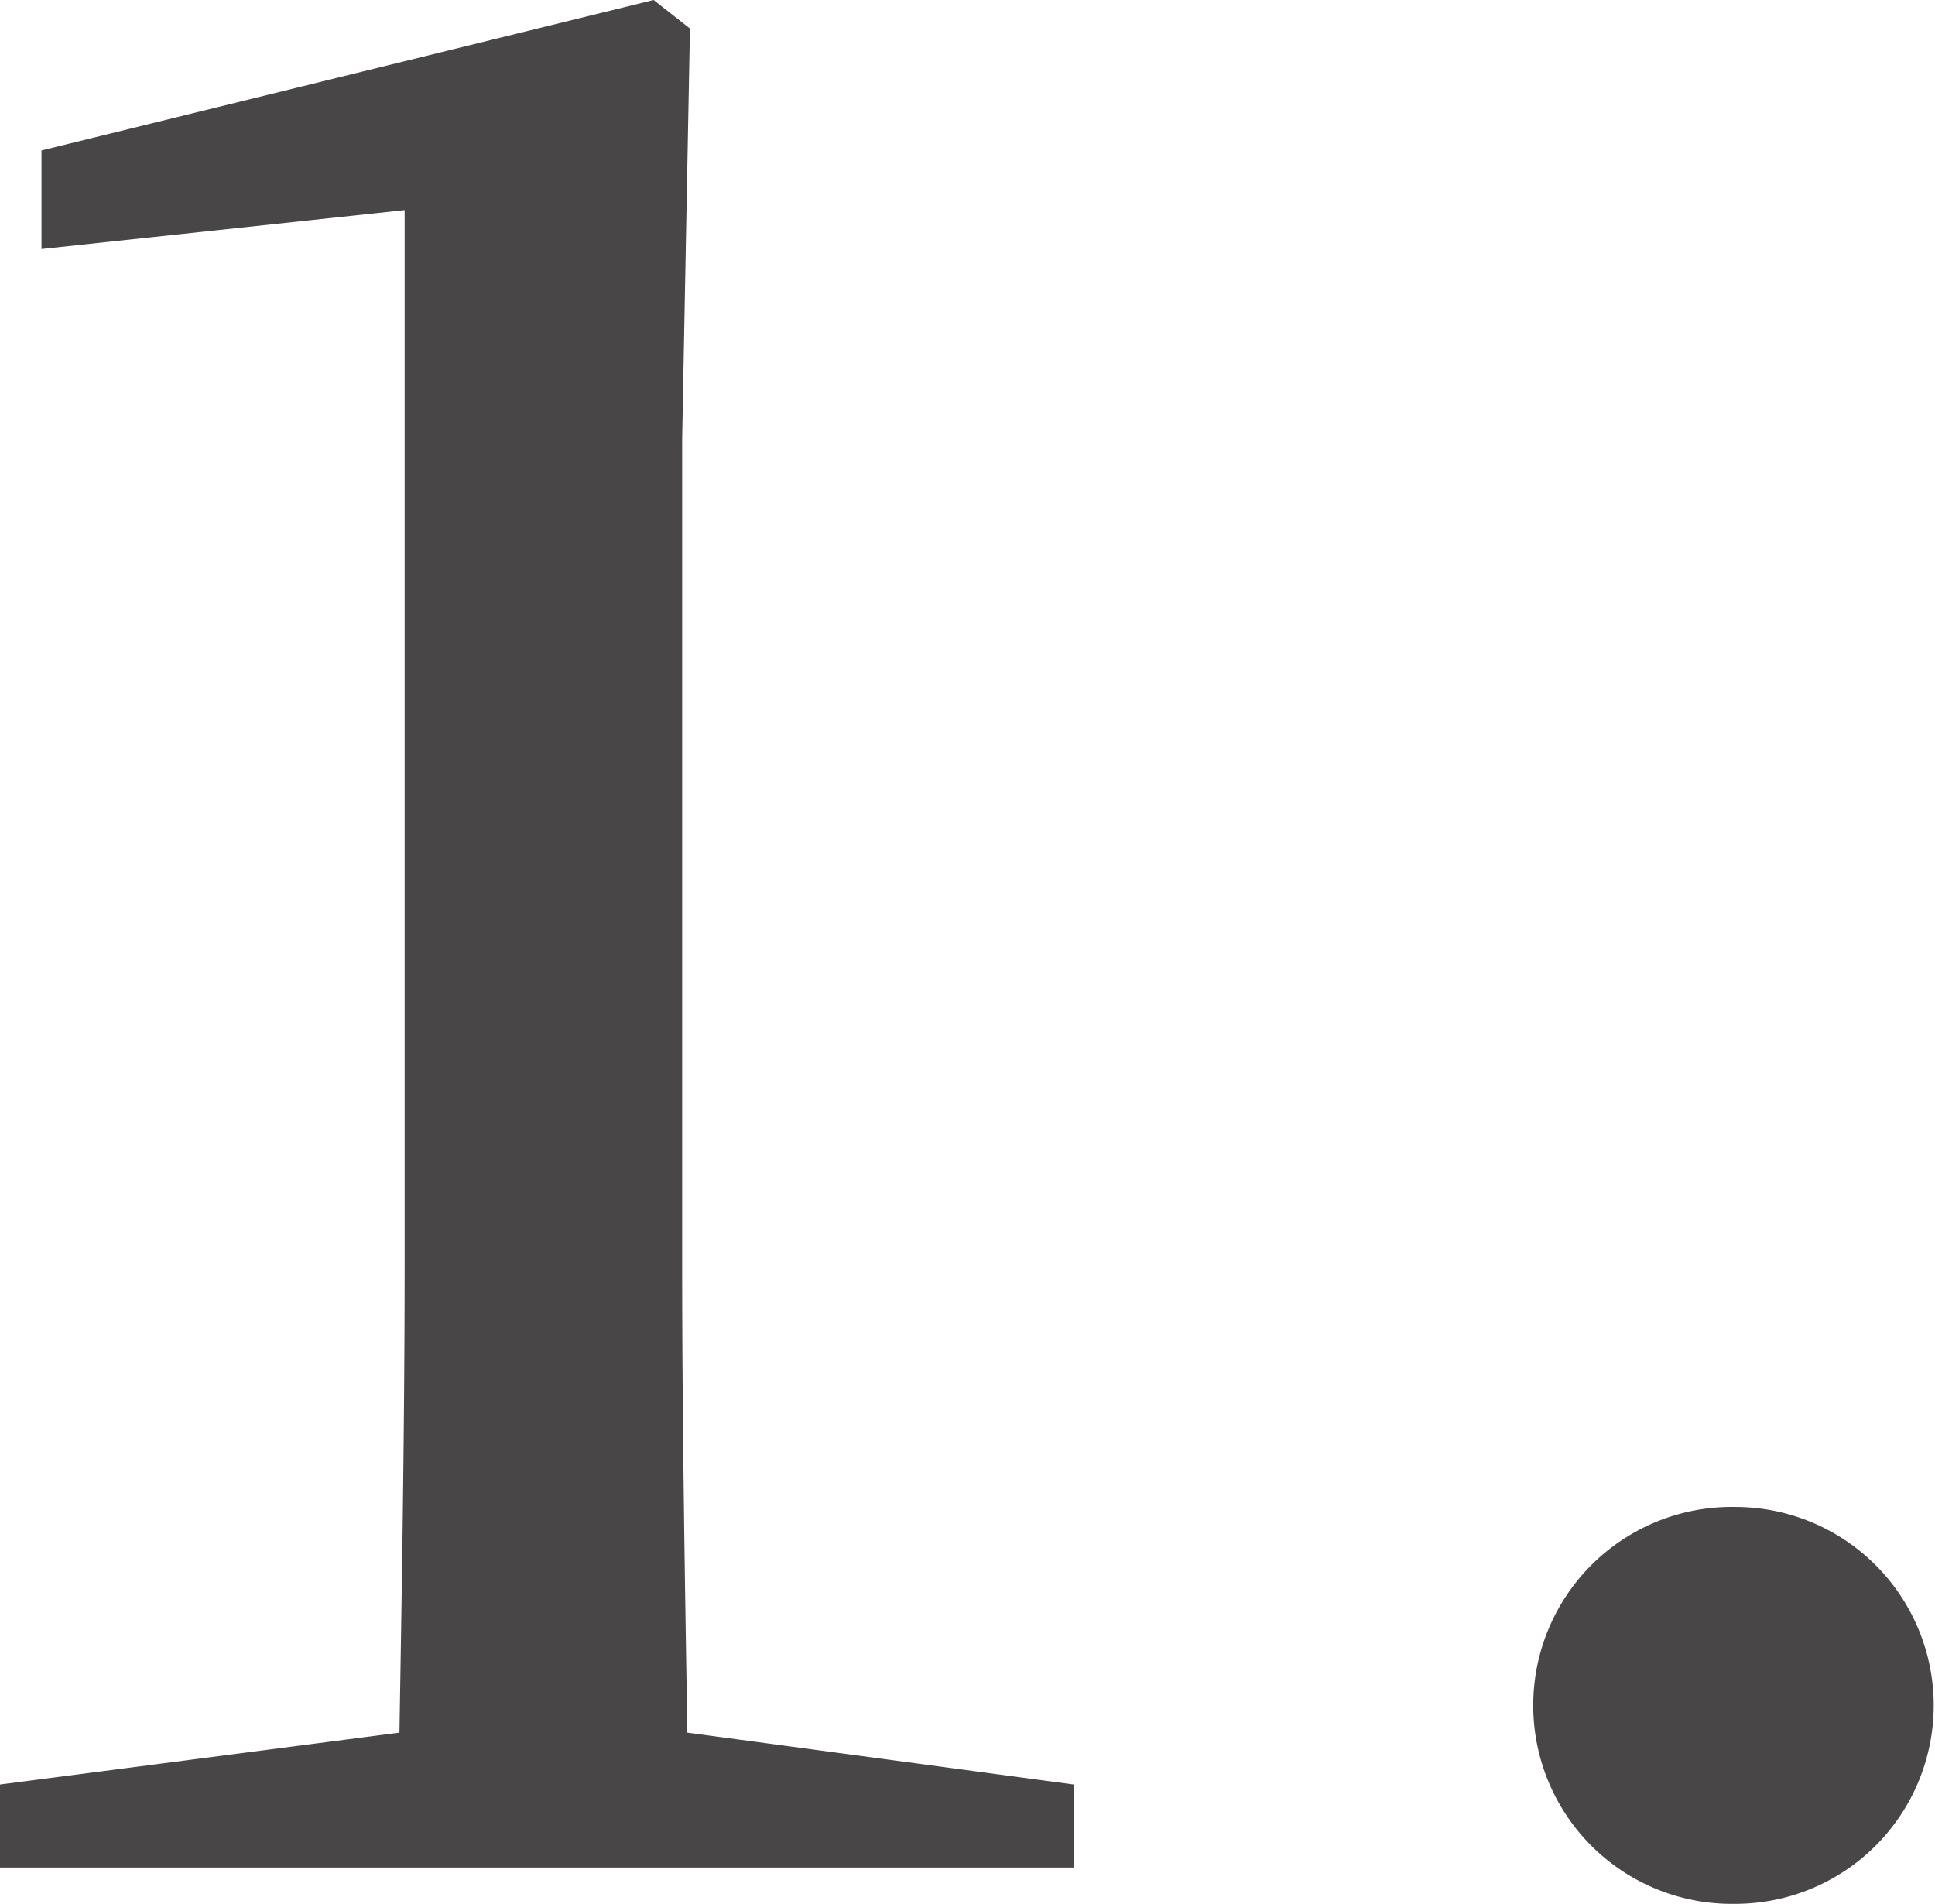 <svg xmlns="http://www.w3.org/2000/svg" width="59.68" height="58.72" viewBox="0 0 59.68 58.72"><path id="&#x30D1;&#x30B9;_42411" data-name="&#x30D1;&#x30B9; 42411" d="M27.84,87.84c-.08-4.88-.16-9.68-.16-14.4V47.92l.24-12.64L26.8,34.4,7.92,39.04v3.04l11.2-1.2V73.44c0,4.72-.08,9.6-.16,14.4L6.64,89.44V92H39.76V89.44Zm32.32,5.28a6.12,6.12,0,1,0,0-12.24,6.121,6.121,0,1,0,0,12.24Z" transform="translate(-6.64 -34.4)" fill="#484647"></path></svg>